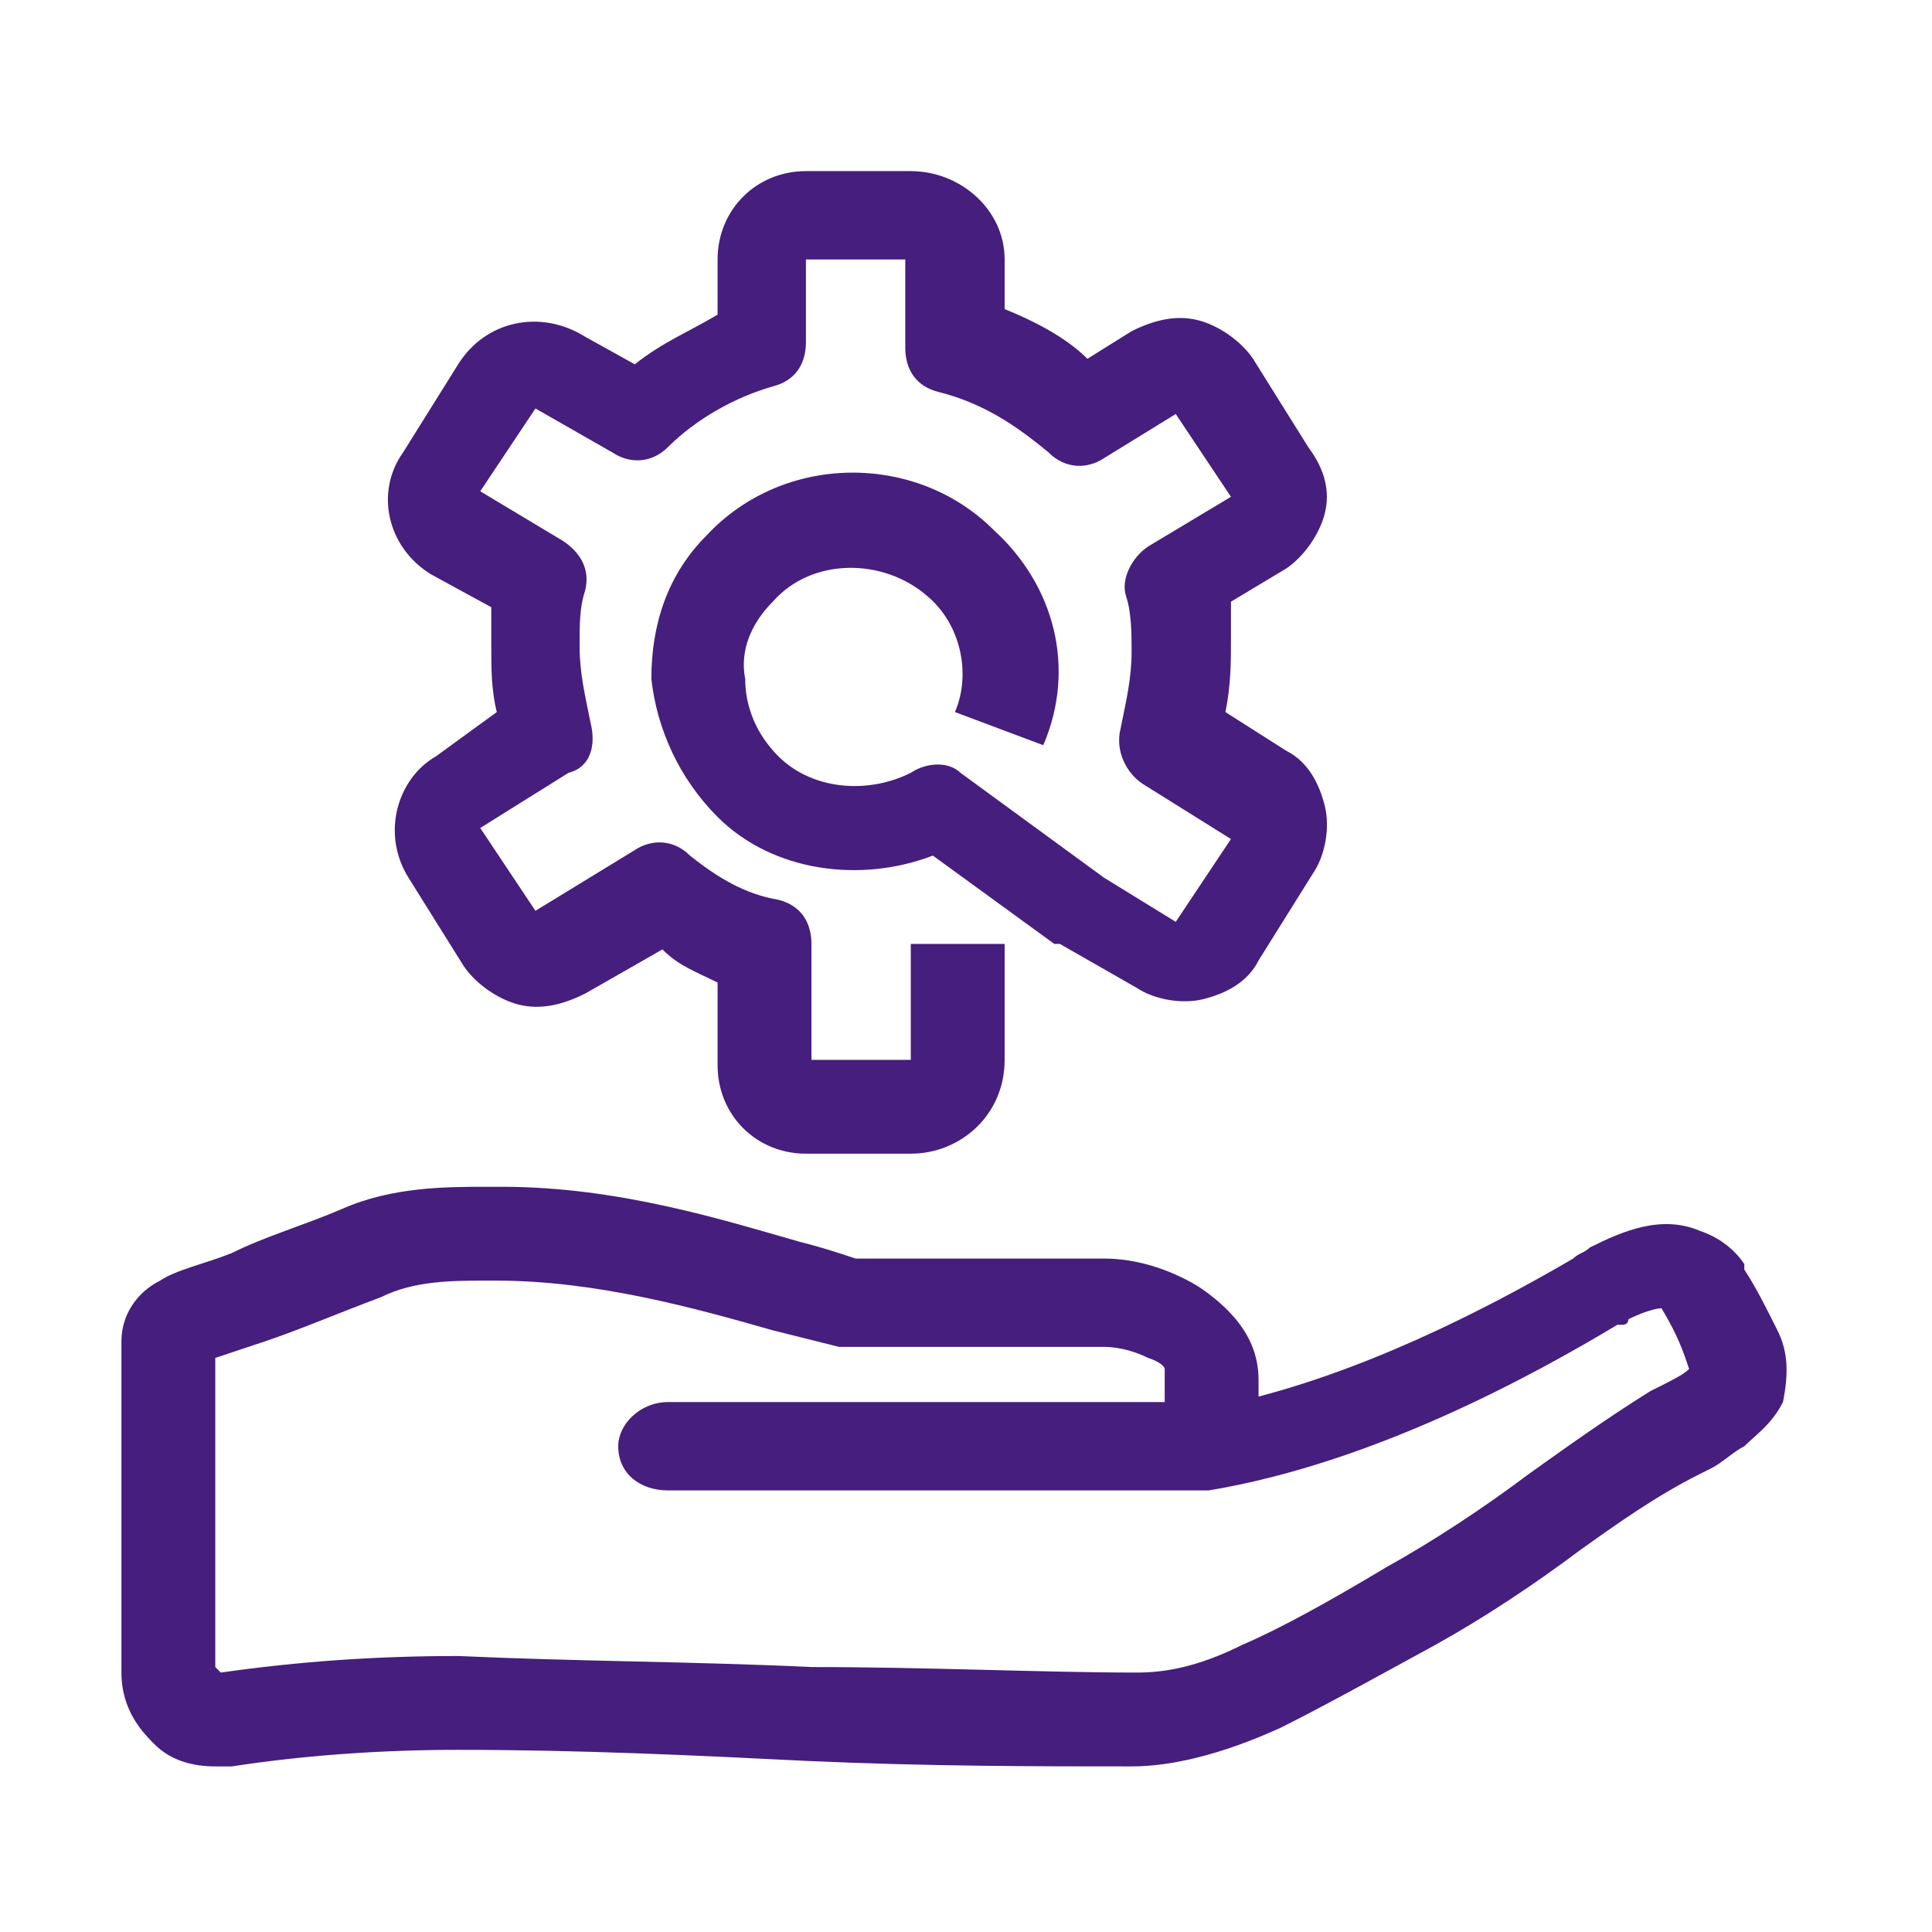 <?xml version="1.0" encoding="utf-8"?>
<!-- Generator: Adobe Illustrator 25.2.3, SVG Export Plug-In . SVG Version: 6.00 Build 0)  -->
<svg version="1.1" id="Capa_1" xmlns="http://www.w3.org/2000/svg" xmlns:xlink="http://www.w3.org/1999/xlink" x="0px" y="0px"
	 viewBox="0 0 35 35" style="enable-background:new 0 0 35 35;" xml:space="preserve">
<style type="text/css">
	.st0{display:none;fill:#44277A;}
	.st1{display:none;fill:#461E7D;}
	.st2{fill:#461E7D;}
</style>
<path class="st0" d="M32.6,26.5c-0.5-2.1-2.1-3.8-4.2-4.5c-1.1-0.3-2.2-0.4-3.3-0.1l0.5,2.1c0.7-0.2,1.4-0.2,2.1,0.1
	c1.4,0.4,2.4,1.5,2.8,2.9c0.3,1,0.1,2.1-0.5,3.1c-0.6,0.9-1.5,1.6-2.5,1.8c-1,0.3-2.1,0.1-3.1-0.5c-0.9-0.6-1.6-1.5-1.8-2.5
	c-0.3-1-0.1-2.1,0.5-3.1l0,0l0,0l-9.9-6c0.2-0.6,0.3-1.2,0.3-1.8c0-0.6-0.1-1.2-0.3-1.8l9.1-5.5c1.1,1.1,2.7,1.8,4.3,1.8
	c3.4,0,6.1-2.7,6.1-6.1S30,0.3,26.6,0.3S20.5,3,20.5,6.4c0,0.6,0.1,1.2,0.3,1.8l-9.2,5.5c-1-1-2.6-1.7-4.2-1.7
	c-3.4,0-6.1,2.7-6.1,6.1s2.7,6.1,6.1,6.1c1.6,0,3.2-0.7,4.3-1.8l8.7,5.2c0,0.6,0,1.2,0.2,1.8c0.4,1.6,1.4,3,2.8,3.8
	c1,0.6,2.1,0.9,3.2,0.9c0.5,0,1-0.1,1.5-0.2C31.4,33.2,33.4,29.9,32.6,26.5z M26.7,2.6c2.2,0,3.9,1.8,3.9,3.9c0,2.2-1.8,3.9-3.9,3.9
	c-1.3,0-2.5-0.6-3.2-1.7c-0.1-0.1-0.1-0.2-0.2-0.2c0-0.1-0.1-0.2-0.1-0.3c-0.3-0.5-0.4-1.1-0.4-1.8C22.7,4.4,24.5,2.6,26.7,2.6z
	 M10.9,19.9c0,0.1-0.1,0.2-0.1,0.3c-0.1,0.1-0.2,0.1-0.2,0.2c-0.7,1-1.9,1.7-3.2,1.7c-2.2,0-3.9-1.8-3.9-3.9c0-2.2,1.8-3.9,3.9-3.9
	c1.3,0,2.5,0.6,3.2,1.7c0.1,0.1,0.1,0.2,0.2,0.2c0,0.1,0.1,0.2,0.1,0.3c0.3,0.5,0.4,1.1,0.4,1.8C11.4,18.7,11.2,19.3,10.9,19.9z"/>
<path class="st1" d="M18.5,34.5c-0.2,0-0.4-0.1-0.6-0.2c-0.4-0.2-0.6-0.6-0.6-1.1V12.4h2.4V31c4.6-3.5,7.2-8.4,7.2-13.6
	c0-5.7-3-11-8.4-14.6c-5.3,3.6-8.4,8.8-8.4,14.6c0,4.4,1.8,8.6,5.2,12l-1.7,1.8c-3.8-3.8-5.9-8.7-5.9-13.8c0-6.8,3.7-13,10.1-17.1
	c0.4-0.2,0.9-0.2,1.2,0c6.4,4,10.1,10.2,10.1,17.1c0,6.8-3.7,12.9-10.1,17C19,34.5,18.8,34.5,18.5,34.5z"/>
<path class="st2" d="M16.5,20.9h-1.9c-0.9,0-1.6-0.7-1.6-1.6v-1.5c-0.4-0.2-0.7-0.3-1-0.6L10.6,18c-0.4,0.2-0.8,0.3-1.2,0.2
	c-0.4-0.1-0.8-0.4-1-0.7l-1-1.6c-0.5-0.8-0.2-1.8,0.5-2.2L9,12.9c-0.1-0.4-0.1-0.8-0.1-1.2c0-0.2,0-0.5,0-0.7l-1.1-0.6
	c-0.8-0.5-1-1.5-0.5-2.2l1-1.6c0.5-0.8,1.5-1,2.3-0.5l0.9,0.5c0.5-0.4,1-0.6,1.5-0.9v-1c0-0.9,0.7-1.6,1.6-1.6h1.9
	c0.9,0,1.7,0.7,1.7,1.6v0.9c0.5,0.2,1.1,0.5,1.5,0.9L20.5,6c0.4-0.2,0.8-0.3,1.2-0.2c0.4,0.1,0.8,0.4,1,0.7l1,1.6
	C24,8.5,24.1,8.9,24,9.3c-0.1,0.4-0.4,0.8-0.7,1l-1,0.6c0,0.2,0,0.5,0,0.7c0,0.4,0,0.8-0.1,1.3l1.1,0.7c0.4,0.2,0.6,0.6,0.7,1
	s0,0.9-0.2,1.2l-1,1.6c-0.2,0.4-0.6,0.6-1,0.7c-0.4,0.1-0.9,0-1.2-0.2l-1.4-0.8c0,0,0,0-0.1,0l-2.2-1.6C15.6,16,14,15.8,13,14.8
	c-0.7-0.7-1.1-1.6-1.2-2.5c0-1,0.3-1.9,1-2.6c1.4-1.5,3.8-1.5,5.2-0.1c1.1,1,1.5,2.5,0.9,3.9l-1.6-0.6c0.3-0.7,0.1-1.6-0.5-2.1
	c-0.8-0.7-2.1-0.7-2.8,0.1c-0.4,0.4-0.6,0.9-0.5,1.4c0,0.5,0.2,1,0.6,1.4c0.6,0.6,1.6,0.7,2.4,0.3c0.3-0.2,0.7-0.2,0.9,0l2.6,1.9
	l1.3,0.8l1-1.5l-1.6-1c-0.3-0.2-0.5-0.6-0.4-1c0.1-0.5,0.2-0.9,0.2-1.4c0-0.3,0-0.7-0.1-1c-0.1-0.3,0.1-0.7,0.4-0.9l1.5-0.9l-1-1.5
	l-1.3,0.8c-0.3,0.2-0.7,0.2-1-0.1c-0.6-0.5-1.2-0.9-2-1.1c-0.4-0.1-0.6-0.4-0.6-0.8V4.7h-1.8v1.5c0,0.4-0.2,0.7-0.6,0.8
	c-0.7,0.2-1.4,0.6-1.9,1.1c-0.3,0.3-0.7,0.3-1,0.1L9.7,7.4l-1,1.5l1.5,0.9c0.3,0.2,0.5,0.5,0.4,0.9c-0.1,0.3-0.1,0.6-0.1,1
	c0,0.5,0.1,0.9,0.2,1.4c0.1,0.4,0,0.8-0.4,0.9l-1.6,1l1,1.5l1.8-1.1c0.3-0.2,0.7-0.2,1,0.1c0.5,0.4,1,0.7,1.6,0.8
	c0.4,0.1,0.6,0.4,0.6,0.8v2.1h1.8v-2.1h1.7v2.1C18.2,20.2,17.4,20.9,16.5,20.9z"/>
<path class="st2" d="M32.2,24.1c-0.2-0.4-0.4-0.8-0.6-1.1l0-0.1c0,0,0,0,0,0c-0.2-0.3-0.5-0.5-0.8-0.6c-0.7-0.3-1.4,0-2,0.3
	c-0.1,0.1-0.2,0.1-0.3,0.2l0,0c-1.2,0.7-3.4,1.9-5.7,2.5V25c0-0.5-0.2-1.1-1.1-1.7c-0.5-0.3-1.1-0.5-1.7-0.5h-4.5
	c-0.3-0.1-0.6-0.2-1-0.3c-1.4-0.4-3.3-1-5.4-1c0,0-0.1,0-0.1,0l-0.2,0c-0.7,0-1.7,0-2.6,0.4c-0.7,0.3-1.4,0.5-2,0.8
	c-0.5,0.2-1,0.3-1.3,0.5c-0.4,0.2-0.7,0.6-0.7,1.1v6c0,0.7,0.4,1.1,0.6,1.3C3.1,31.9,3.5,32,3.9,32c0.1,0,0.2,0,0.3,0
	c1.3-0.2,2.7-0.3,4.1-0.3h0c2.2,0,4.3,0.1,6.3,0.2c2.2,0.1,4.2,0.1,5.9,0.1c0.7,0,1.6-0.2,2.7-0.7c0.8-0.4,1.7-0.9,2.8-1.5
	c0.9-0.5,1.8-1.1,2.6-1.7c0.7-0.5,1.4-1,2.2-1.4c0,0,0,0,0,0l0.2-0.1c0.2-0.1,0.4-0.3,0.6-0.4c0.2-0.2,0.5-0.4,0.7-0.8
	C32.4,24.9,32.4,24.5,32.2,24.1z M30.6,24.8c-0.1,0.1-0.3,0.2-0.5,0.3l-0.2,0.1c-0.8,0.5-1.5,1-2.2,1.5c-0.8,0.6-1.7,1.2-2.6,1.7
	c0,0,0,0,0,0c-1,0.6-1.9,1.1-2.6,1.4c-0.8,0.4-1.4,0.5-1.9,0.5c0,0,0,0,0,0c-1.7,0-3.8-0.1-5.9-0.1c-2.1-0.1-4.2-0.1-6.4-0.2
	c0,0,0,0,0,0c-1.5,0-2.9,0.1-4.3,0.3c0,0,0,0,0,0c0,0-0.1-0.1-0.1-0.1v-5.6c0.3-0.1,0.6-0.2,0.9-0.3c0.6-0.2,1.3-0.5,2.1-0.8
	c0.6-0.3,1.3-0.3,1.9-0.3l0.2,0c1.8,0,3.6,0.5,5,0.9c0.4,0.1,0.8,0.2,1.2,0.3c0.1,0,0.1,0,0.2,0h4.6c0.3,0,0.6,0.1,0.8,0.2
	c0.3,0.1,0.3,0.2,0.3,0.2v0.6h-9c-0.5,0-0.9,0.4-0.9,0.8c0,0.5,0.4,0.8,0.9,0.8h9.5c0.1,0,0.2,0,0.3,0c3-0.5,5.9-2.1,7.4-3l0.1,0
	c0,0,0.1,0,0.1-0.1c0.4-0.2,0.6-0.2,0.6-0.2c0,0,0,0,0,0l0,0C30.4,24.2,30.5,24.5,30.6,24.8C30.6,24.7,30.6,24.8,30.6,24.8z"/>
</svg>
